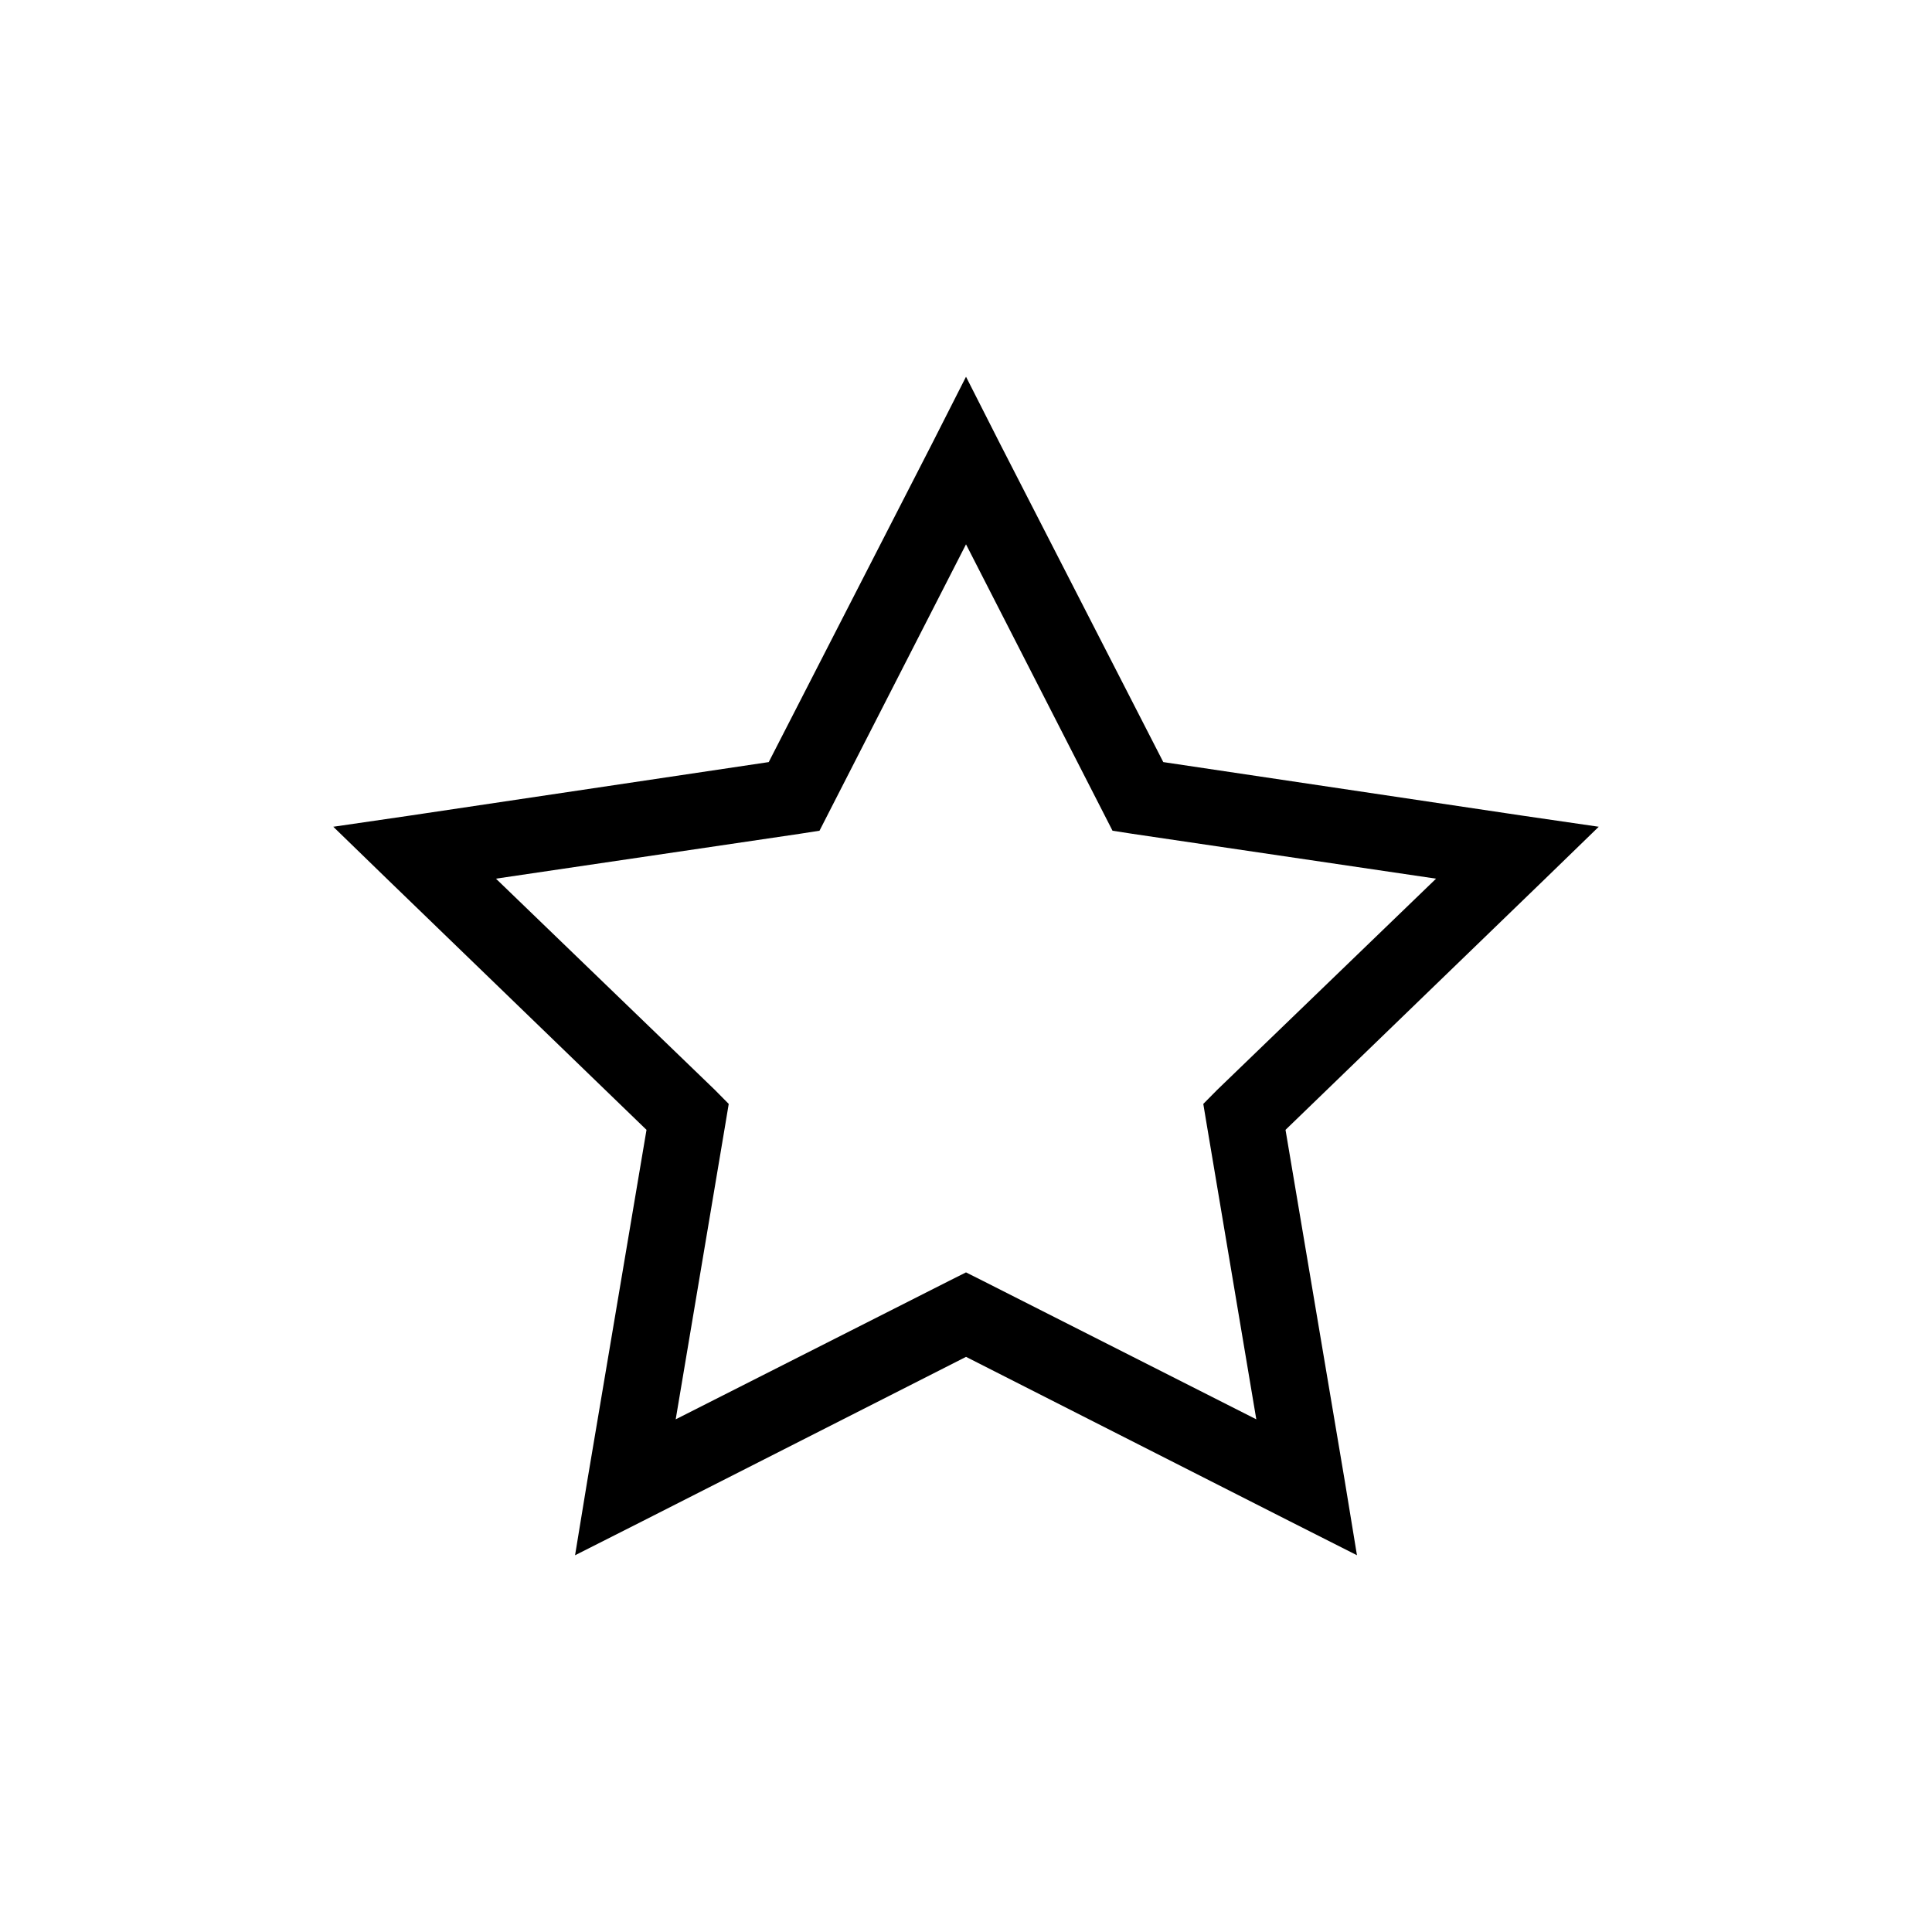 <?xml version="1.0" encoding="UTF-8"?>
<!-- The Best Svg Icon site in the world: iconSvg.co, Visit us! https://iconsvg.co -->
<svg fill="#000000" width="800px" height="800px" version="1.1" viewBox="144 144 512 512" xmlns="http://www.w3.org/2000/svg">
 <path d="m503.61 556.16-3.215-19.586-15.719-93.152 68.598-66.336 14.41-13.988-20.008-2.914-95.391-14.223-43.23-84.289-9.051-17.836-9.051 17.836-43.23 84.289-95.391 14.223-20.008 2.914 14.41 13.988 68.598 66.336-15.719 93.152-3.215 19.586 17.984-9.094 85.629-43.484 85.629 43.484 17.984 9.094zm-26.676-36.023-72.289-36.609-4.644-2.332-4.644 2.332-72.289 36.609 13.219-78.578 0.832-5.012-3.691-3.731-57.996-55.961 80.508-11.891 5.238-0.816 2.383-4.664 36.441-71.234 36.441 71.234 2.383 4.664 5.238 0.816 80.508 11.891-57.996 55.961-3.691 3.731 0.832 5.012z"/>
</svg>